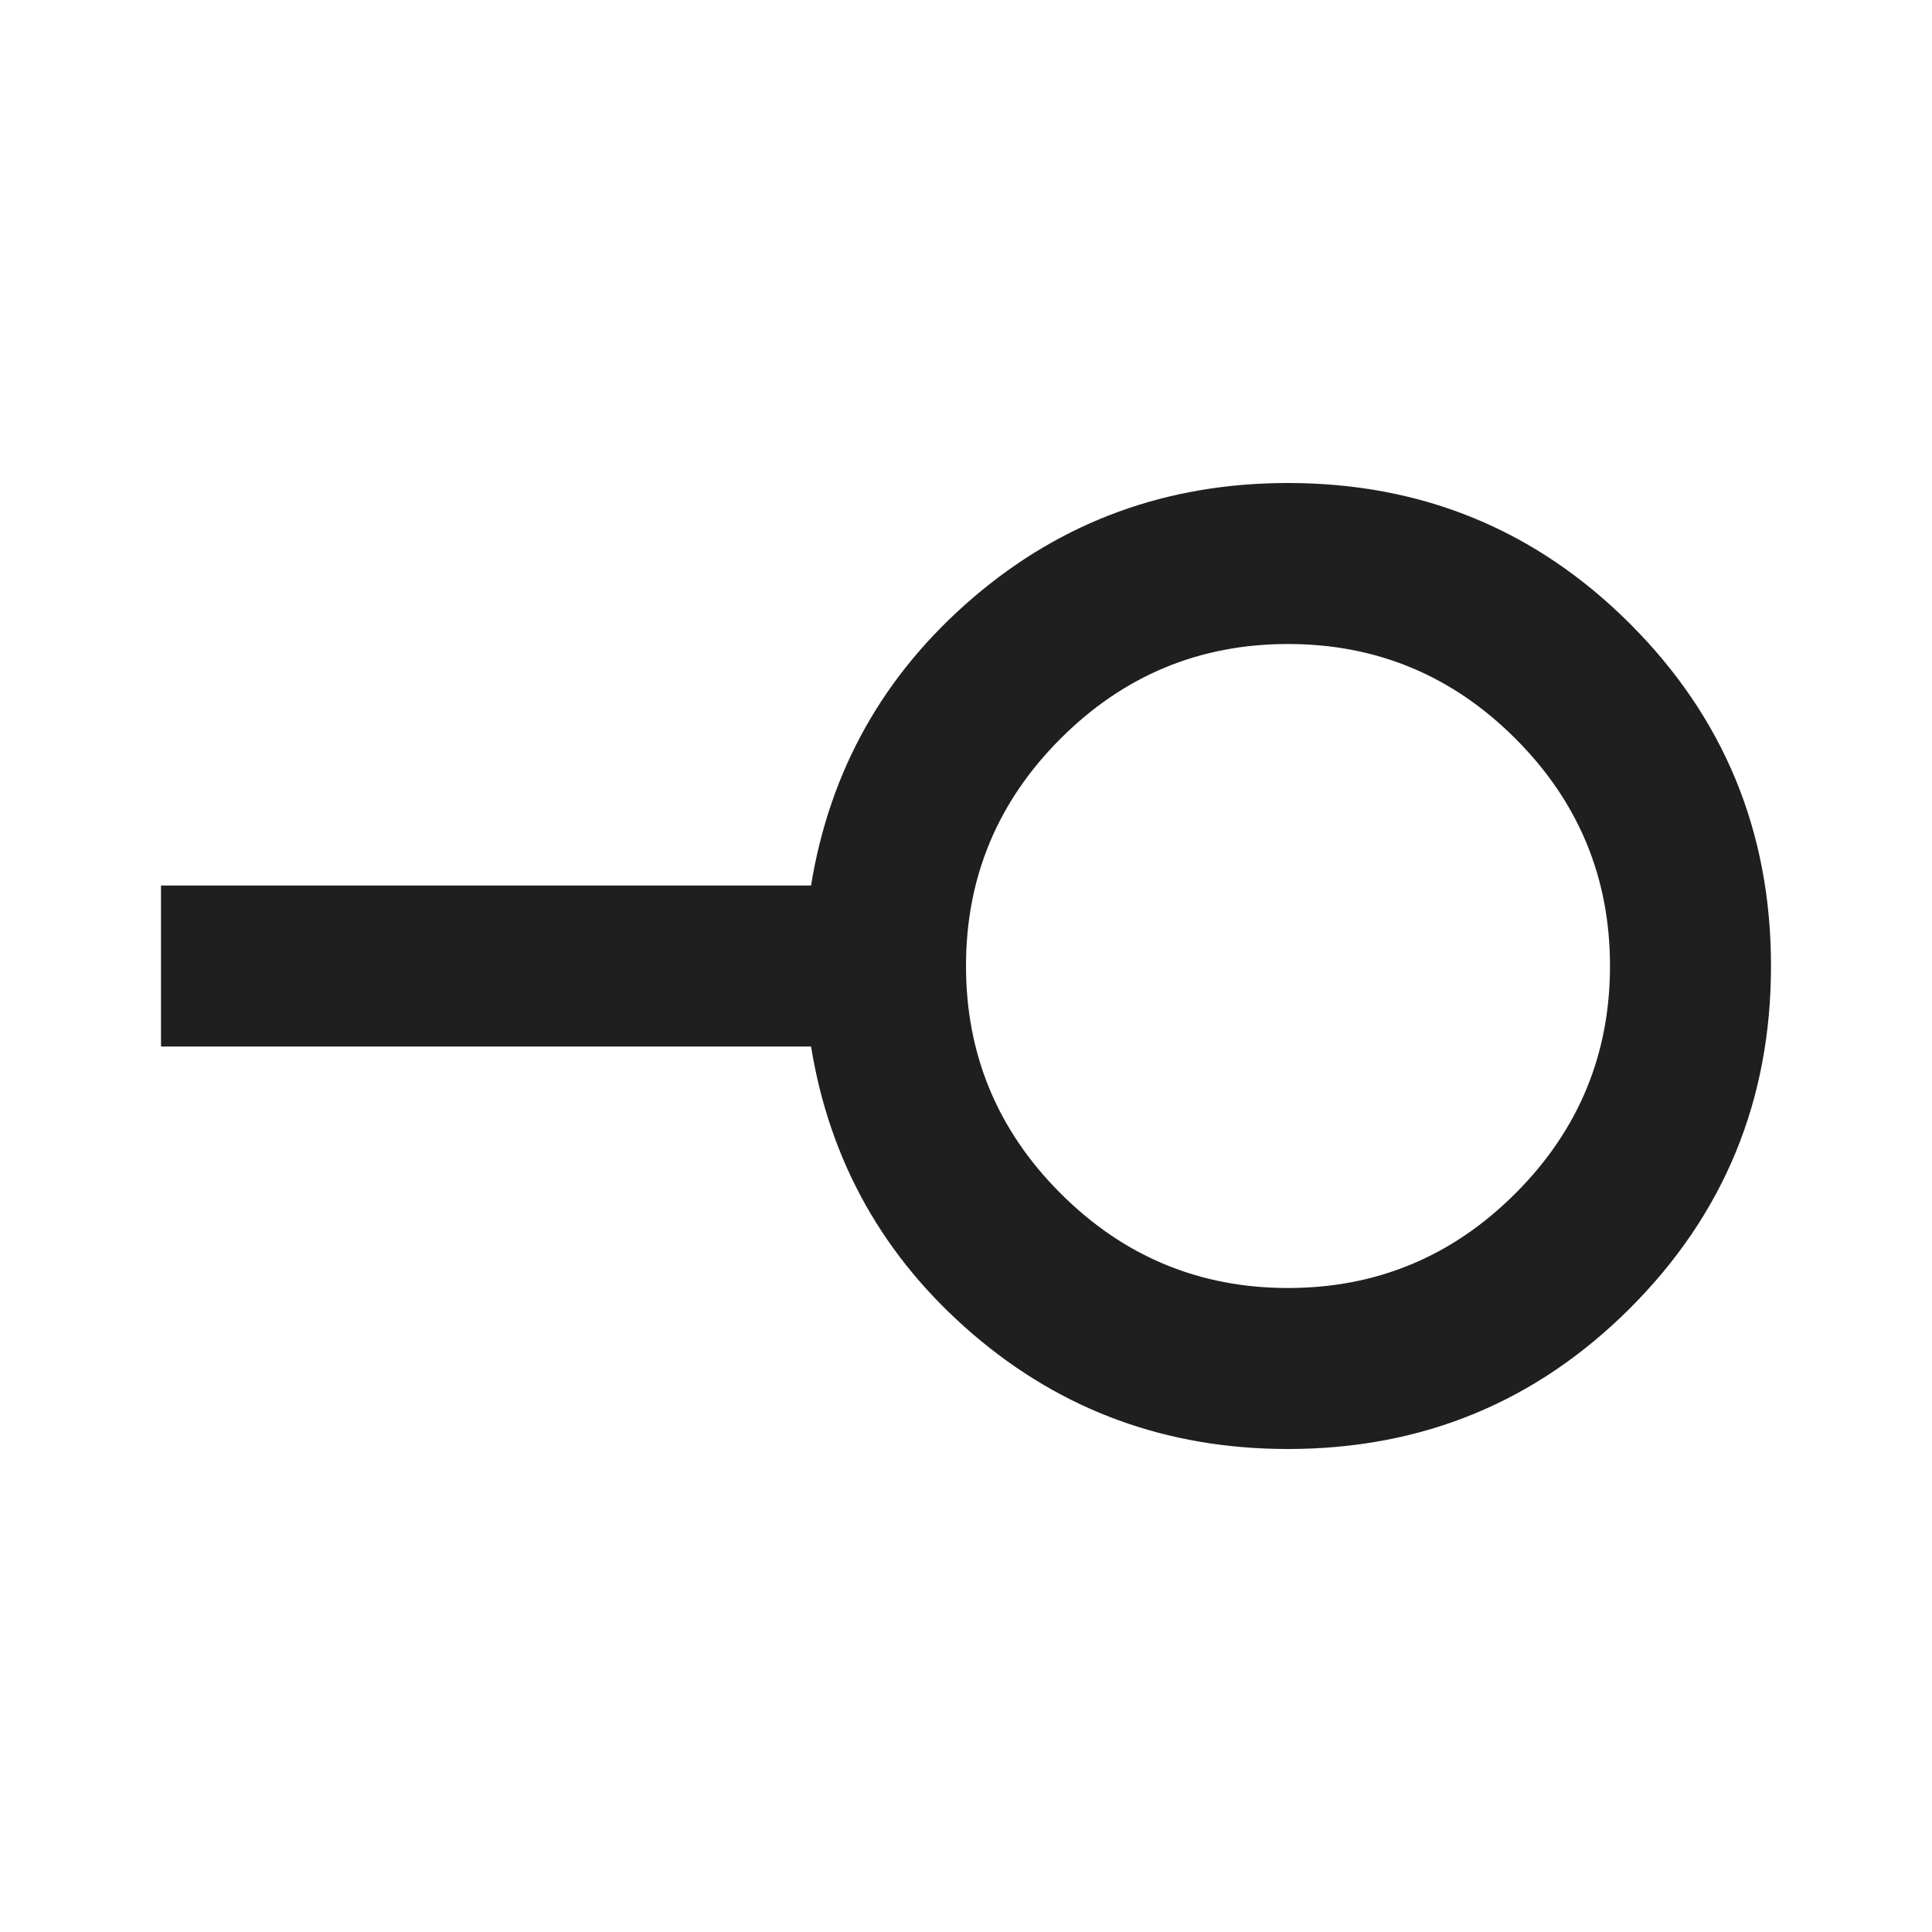 <svg xmlns="http://www.w3.org/2000/svg" height="24px" viewBox="0 -960 960 960" width="24px" fill="#1f1f1f"><path d="M640-320q66 0 113-47t47-113q0-66-47-113t-113-47q-66 0-113 47t-47 113q0 66 47 113t113 47Zm0 80q-90 0-156.5-57T403-440H80v-80h323q14-86 80.5-143T640-720q100 0 170 70t70 170q0 100-70 170t-170 70Zm0-240Z"/></svg>